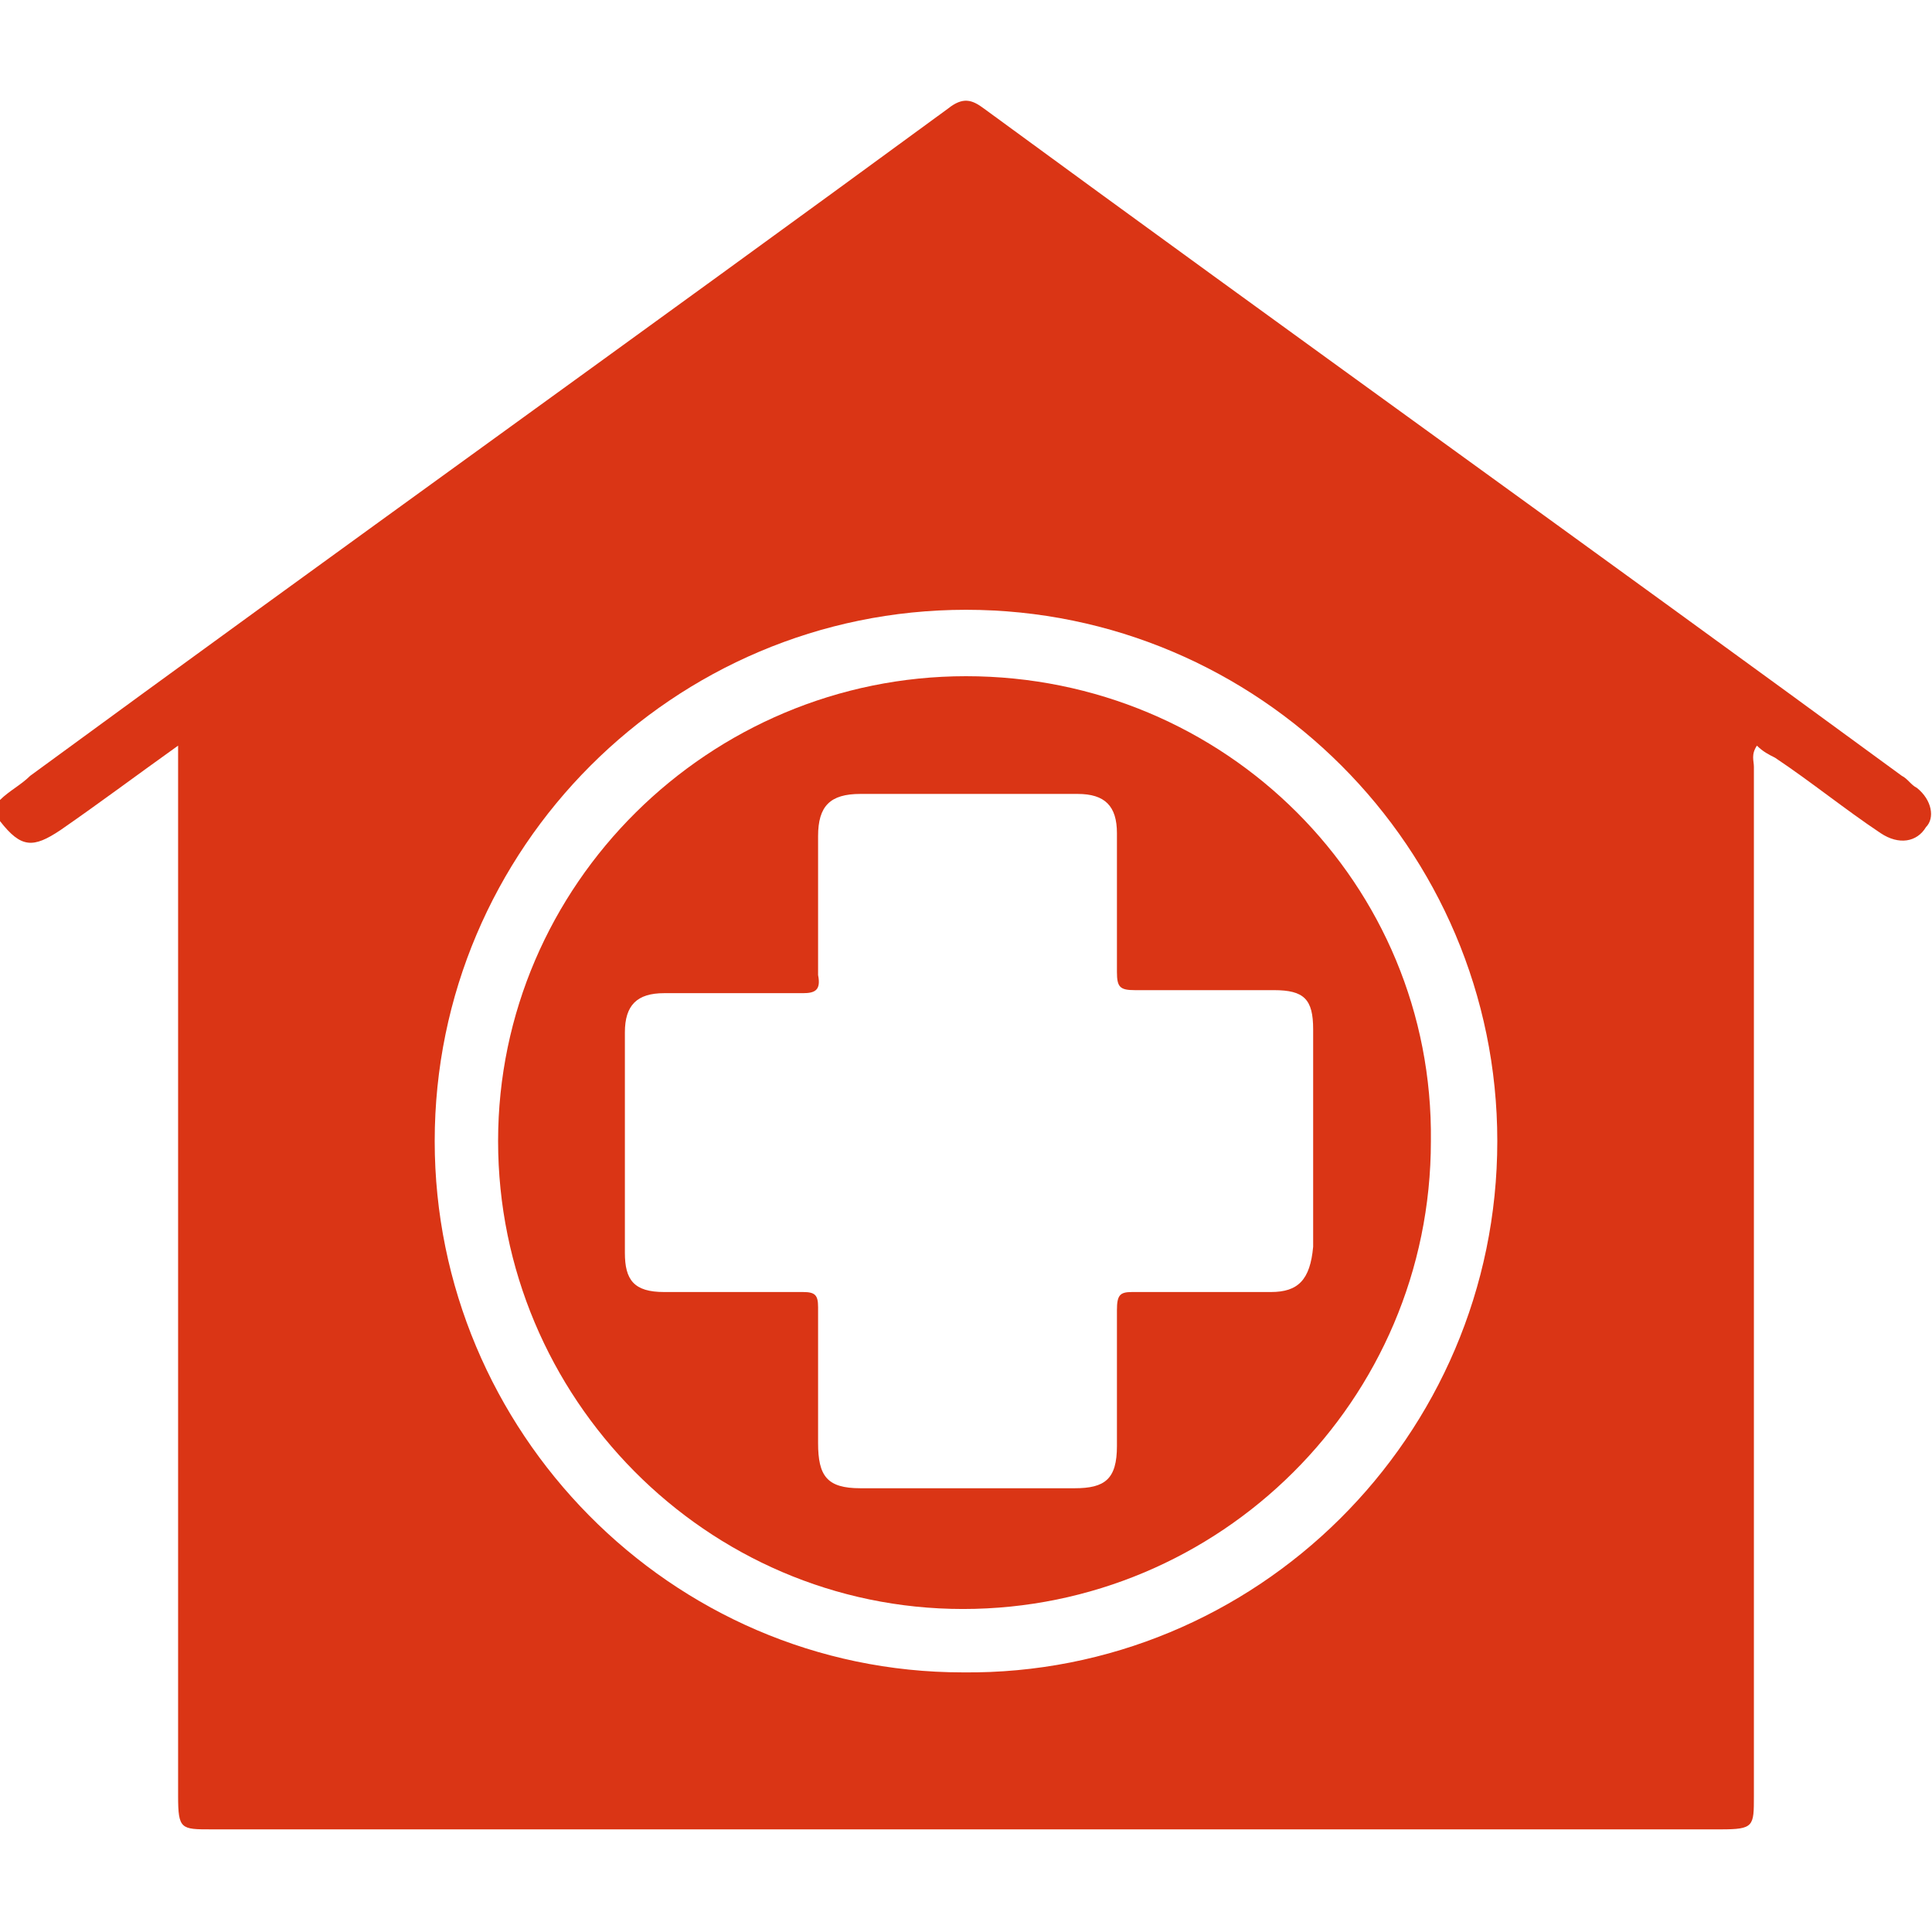 <?xml version="1.0" encoding="utf-8"?>
<!-- Generator: Adobe Illustrator 23.0.0, SVG Export Plug-In . SVG Version: 6.00 Build 0)  -->
<svg version="1.1" id="Layer_1" xmlns="http://www.w3.org/2000/svg" xmlns:xlink="http://www.w3.org/1999/xlink" x="0px" y="0px"
	 viewBox="0 0 64 64" style="enable-background:new 0 0 64 64;" xml:space="preserve">
<style type="text/css">
	.st0{fill:#DA3515;}
</style>
<g>
	<path class="st0" d="M63.5,26.1c-0.2-0.1-0.3-0.3-0.5-0.4C52.9,18.3,42.7,11,32.6,3.6c-0.4-0.3-0.7-0.4-1.2,0
		C21.3,11,11.1,18.3,1,25.7c-0.3,0.3-0.7,0.5-1,0.8c0,0.2,0,0.5,0,0.7c0.7,0.9,1.1,0.9,2,0.3c1.3-0.9,2.5-1.8,3.9-2.8
		c0,0.3,0,0.5,0,0.8c0,11.3,0,22.7,0,34c0,1.1,0.1,1.1,1.1,1.1c16.7,0,33.3,0,50,0c1.1,0,1.1-0.1,1.1-1.1c0-11.4,0-22.7,0-34.1
		c0-0.2-0.1-0.4,0.1-0.7c0.2,0.2,0.4,0.3,0.6,0.4c1.2,0.8,2.3,1.7,3.5,2.5c0.6,0.4,1.2,0.3,1.5-0.2C64.1,27.1,64,26.5,63.5,26.1z
		 M31.9,55.4c-9.7,0-17.5-8-17.5-17.6c0-9.7,7.9-17.6,17.6-17.6c9.7,0,17.6,7.9,17.6,17.6C49.6,47.6,41.6,55.5,31.9,55.4z"/>
	<path class="st0" d="M32,22.4c-8.5,0-15.5,6.9-15.5,15.4c0,8.5,6.9,15.5,15.4,15.5c8.5,0,15.5-6.9,15.5-15.5
		C47.5,29.3,40.6,22.4,32,22.4z M42.1,42.8c-1.5,0-3,0-4.6,0c-0.4,0-0.5,0.1-0.5,0.6c0,1.5,0,3,0,4.5c0,1.1-0.4,1.4-1.4,1.4
		c-2.4,0-4.7,0-7.1,0c-1.1,0-1.4-0.4-1.4-1.5c0-1.5,0-3,0-4.5c0-0.4-0.1-0.5-0.5-0.5c-1.5,0-3.1,0-4.6,0c-1,0-1.3-0.4-1.3-1.3
		c0-2.4,0-4.9,0-7.3c0-0.9,0.4-1.3,1.3-1.3c1.5,0,3.1,0,4.6,0c0.4,0,0.6-0.1,0.5-0.6c0-1.5,0-3,0-4.6c0-1,0.4-1.4,1.4-1.4
		c1.2,0,2.4,0,3.6,0c1.2,0,2.4,0,3.6,0c0.9,0,1.3,0.4,1.3,1.3c0,1.5,0,3,0,4.6c0,0.5,0.1,0.6,0.6,0.6c1.5,0,3,0,4.6,0
		c1,0,1.3,0.3,1.3,1.3c0,2.4,0,4.8,0,7.2C43.4,42.4,43,42.8,42.1,42.8z"/>
</g>
</svg>
